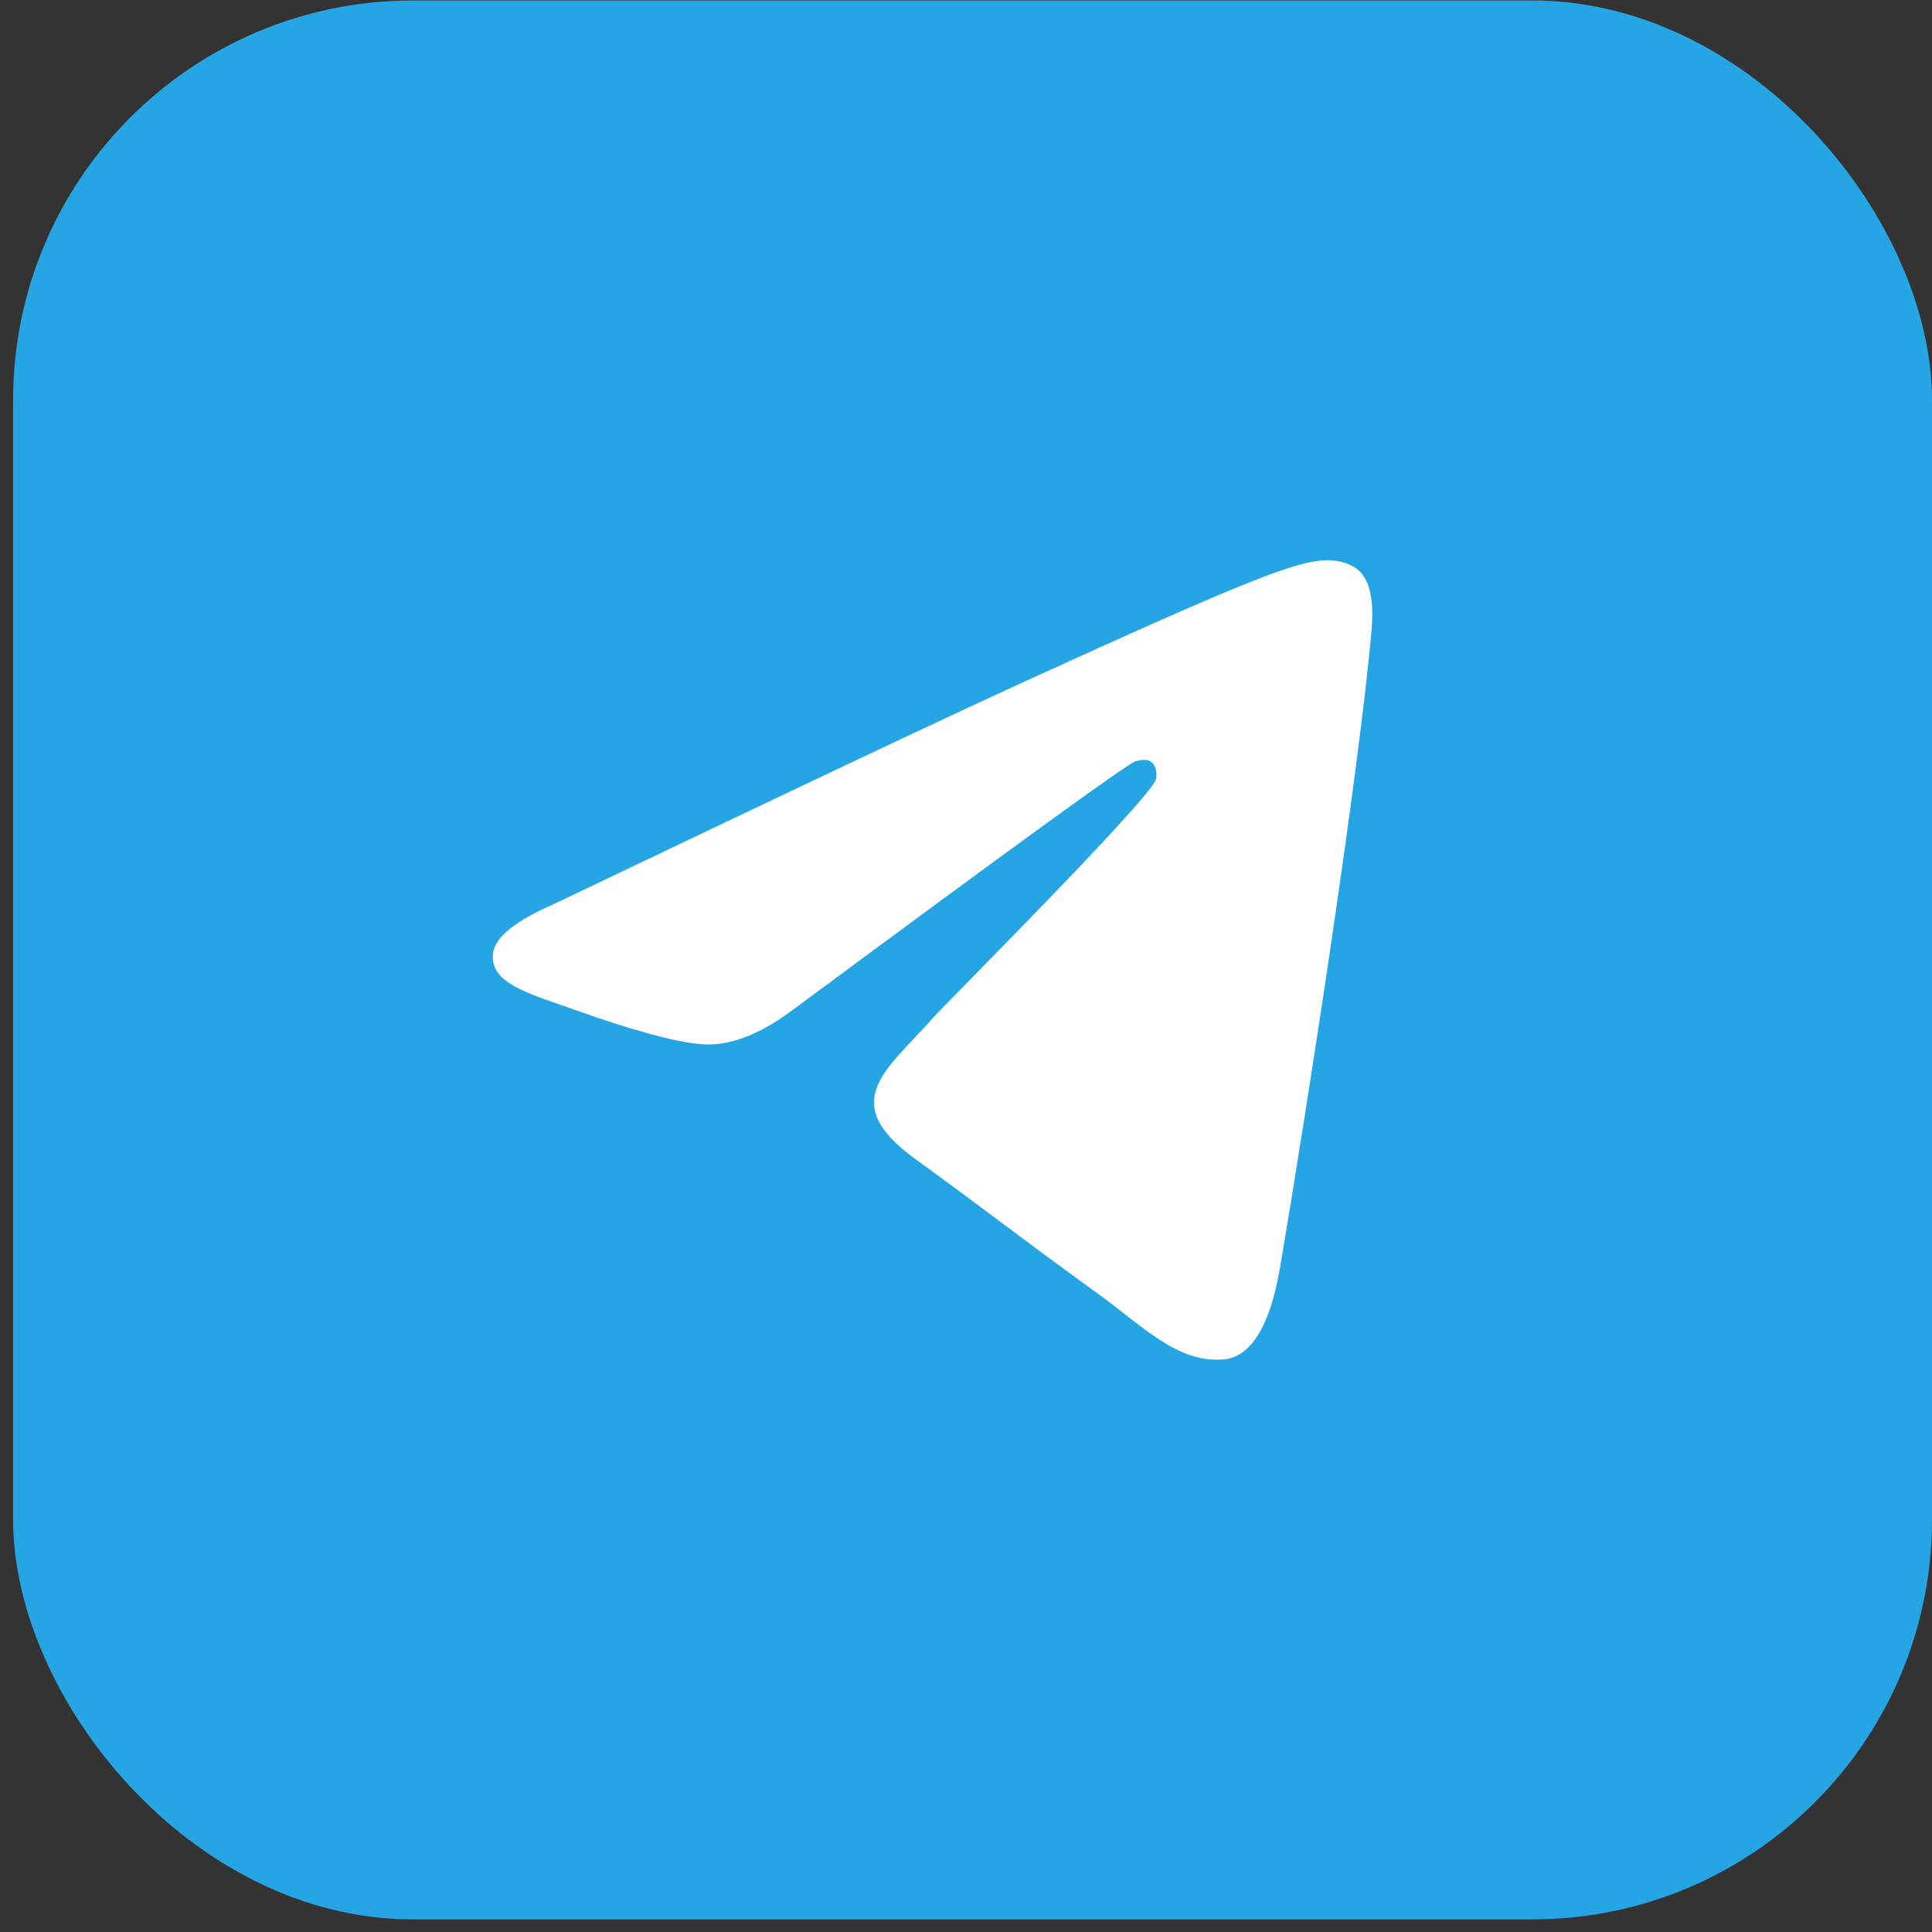 <?xml version="1.0" encoding="UTF-8"?> <svg xmlns="http://www.w3.org/2000/svg" width="49" height="49" viewBox="0 0 49 49" fill="none"><rect x="0" y="0" width="49" height="49" fill="#333333" stroke="none"/><rect x="0.332" y="0.012" width="48.668" height="48.668" rx="10.139" fill="#26A5E4"></rect><path fill-rule="evenodd" clip-rule="evenodd" d="M14.031 22.937C20.017 20.075 24.009 18.188 26.006 17.277C31.708 14.674 32.893 14.222 33.665 14.207C33.835 14.204 34.215 14.25 34.461 14.469C34.826 14.794 34.828 15.499 34.787 15.966C34.478 19.529 33.141 28.175 32.461 32.165C32.173 33.854 31.606 34.42 31.058 34.475C29.865 34.596 28.96 33.61 27.805 32.78C25.998 31.48 24.977 30.671 23.223 29.402C21.195 27.936 22.51 27.131 23.665 25.814C23.967 25.469 29.221 20.225 29.323 19.75C29.335 19.69 29.347 19.468 29.227 19.351C29.107 19.234 28.93 19.274 28.802 19.306C28.621 19.351 25.734 21.445 20.141 25.588C19.322 26.205 18.579 26.506 17.915 26.49C17.181 26.473 15.771 26.035 14.723 25.662C13.437 25.203 12.415 24.96 12.504 24.181C12.55 23.776 13.059 23.361 14.031 22.937Z" fill="white"></path></svg> 